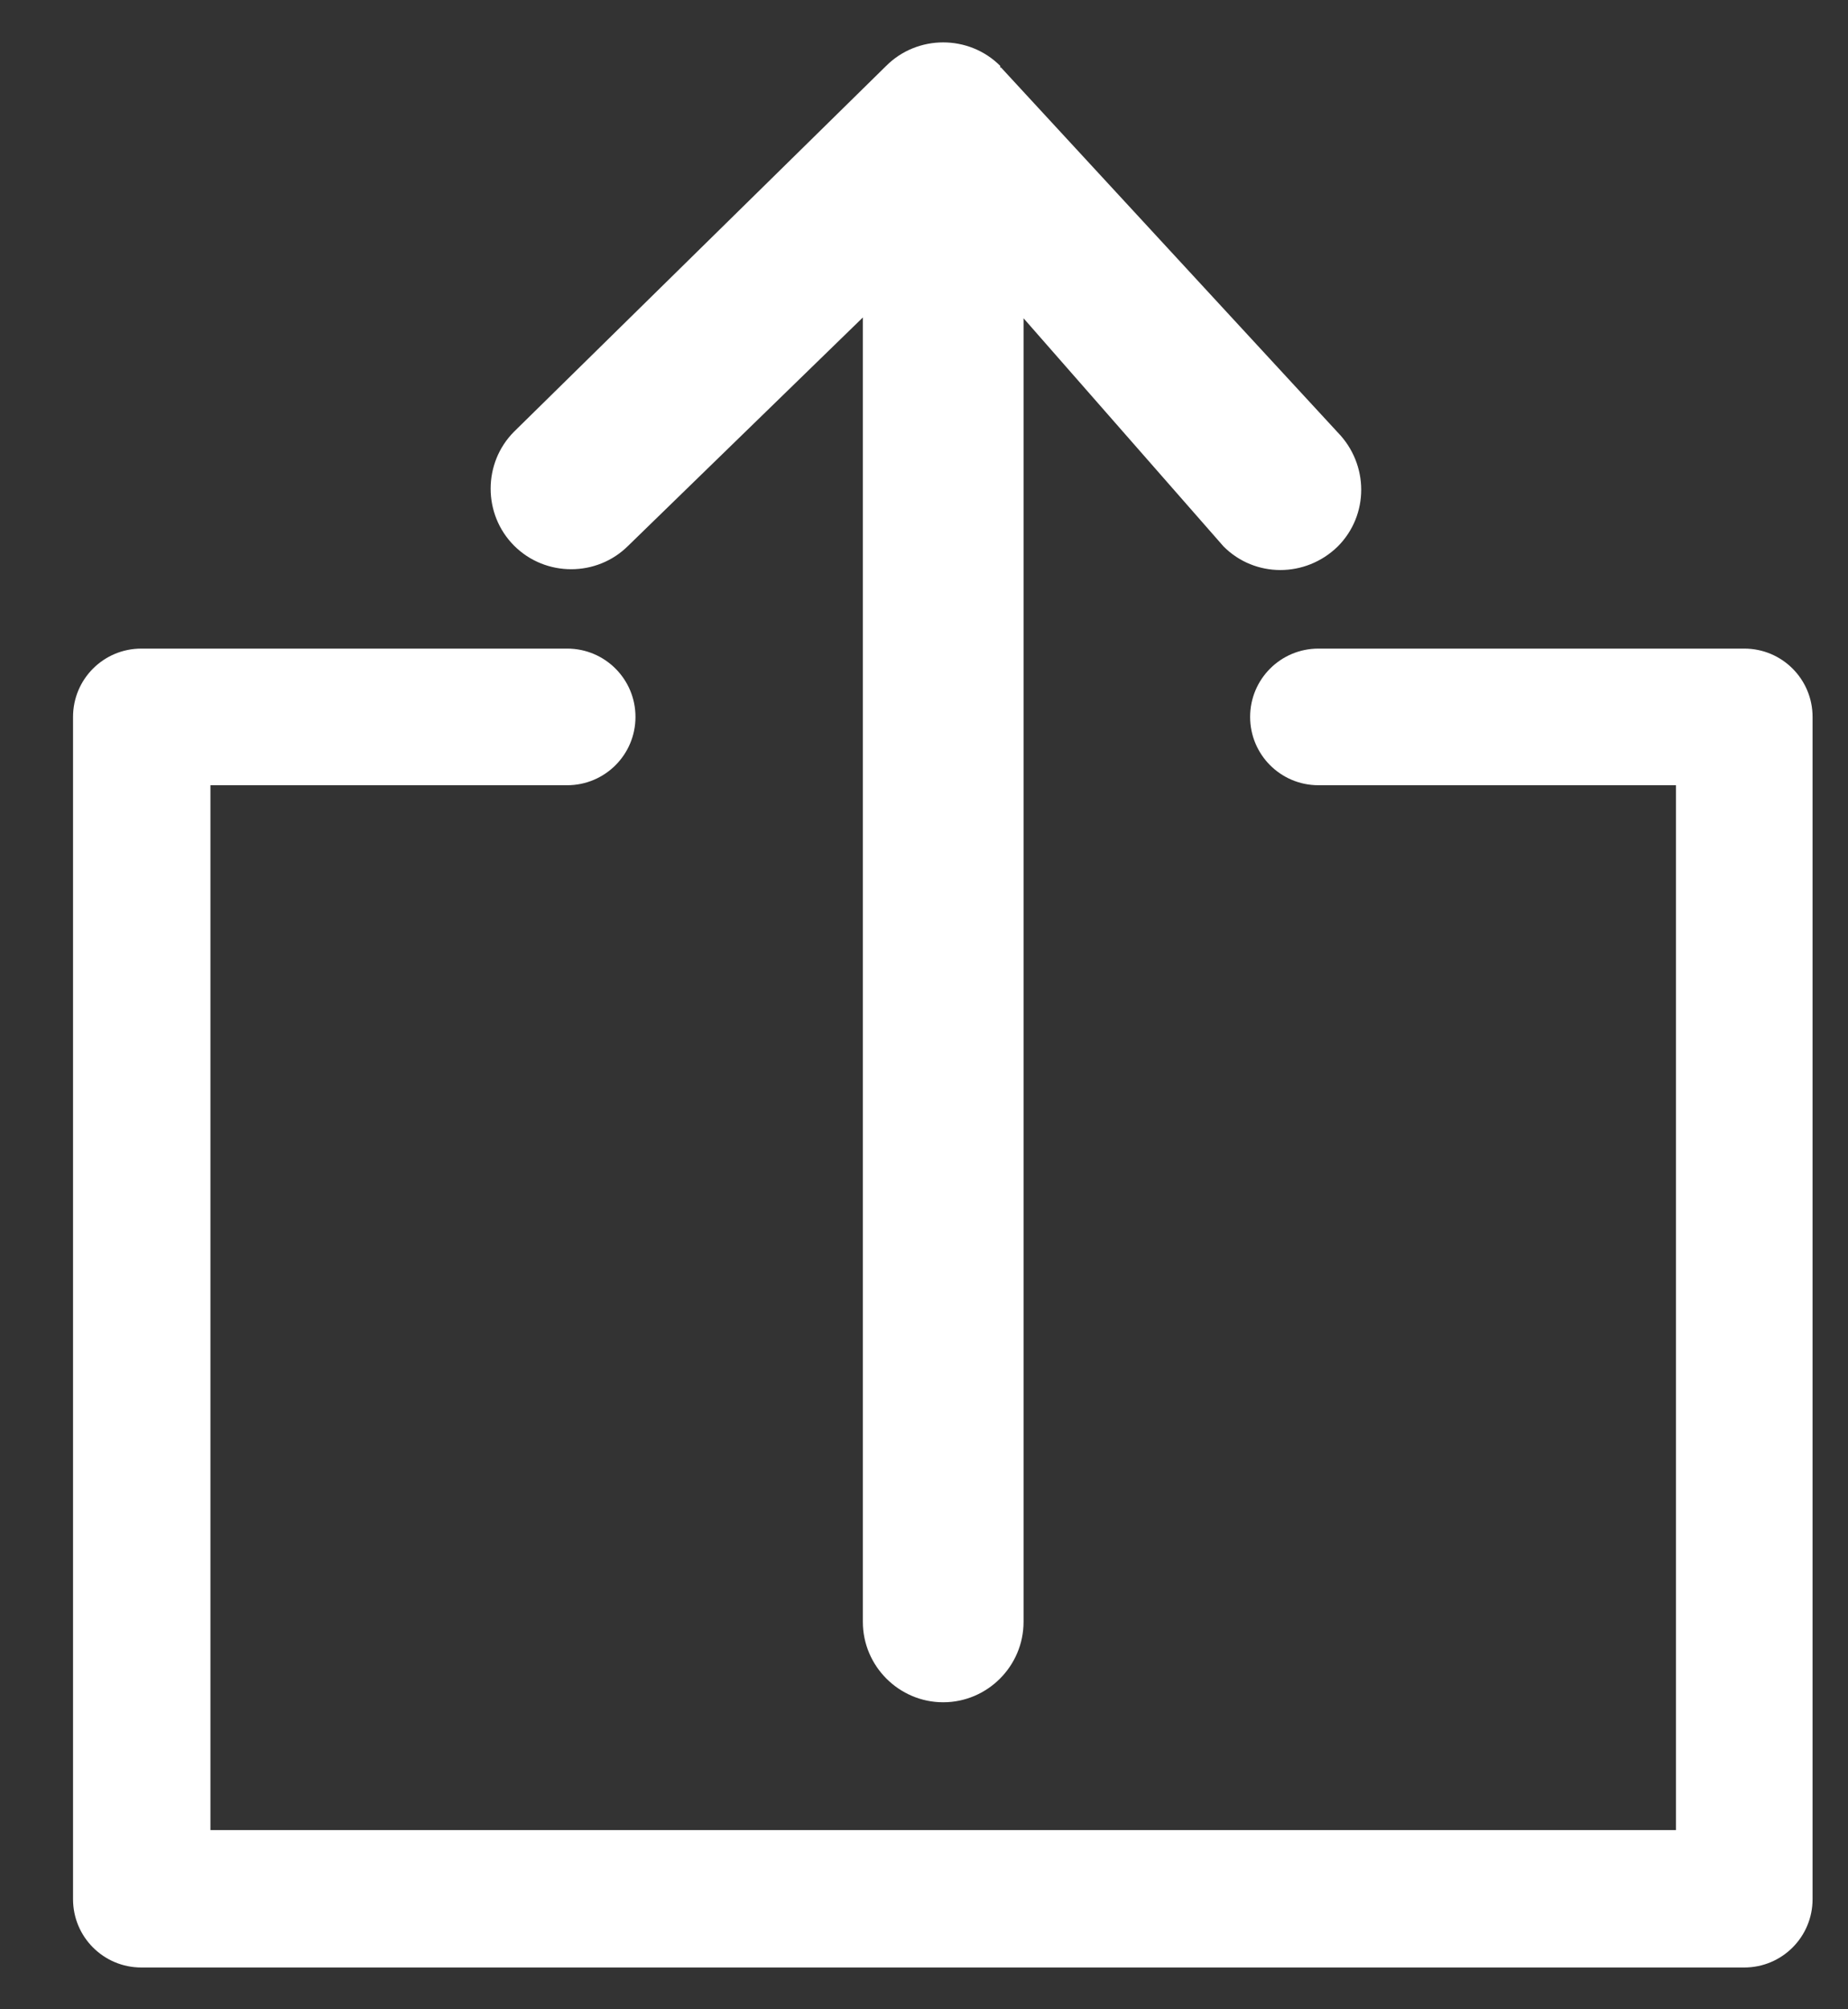 <svg width="23" height="25" viewBox="0 0 23 25" fill="none" xmlns="http://www.w3.org/2000/svg">
<rect x="0" y="0" width="23" height="25" fill="#333333" stroke="none"/>
<path d="M12.739 3.96L15.229 6.8C15.619 7.19 16.249 7.19 16.649 6.8C17.039 6.41 17.039 5.78 16.649 5.38L12.459 0.84H12.449V0.82C12.059 0.43 11.419 0.43 11.029 0.82L6.399 5.37C6.009 5.76 6.009 6.4 6.399 6.79C6.789 7.18 7.429 7.18 7.819 6.79L10.739 3.95V20.18C10.739 20.73 11.189 21.18 11.739 21.18C12.289 21.18 12.739 20.73 12.739 20.18V3.96Z" fill="white"/>
<path d="M16.409 9.52C16.079 9.52 15.809 9.25 15.809 8.92C15.809 8.59 16.079 8.32 16.409 8.32H21.709C22.039 8.32 22.309 8.59 22.309 8.92V23.63C22.309 23.96 22.039 24.23 21.709 24.23H1.759C1.429 24.23 1.159 23.96 1.159 23.63V8.92C1.159 8.59 1.429 8.32 1.759 8.32H7.059C7.389 8.32 7.659 8.59 7.659 8.92C7.659 9.25 7.389 9.52 7.059 9.52H2.369V23.02H21.109V9.52H16.409Z" fill="white"/>
<path d="M21.709 24.48H1.759C1.289 24.48 0.909 24.1 0.909 23.63V8.92C0.909 8.45 1.289 8.07 1.759 8.07H7.059C7.529 8.07 7.909 8.45 7.909 8.92C7.909 9.39 7.529 9.77 7.059 9.77H2.619V22.77H20.859V9.77H16.409C15.939 9.77 15.559 9.39 15.559 8.92C15.559 8.45 15.939 8.07 16.409 8.07H21.709C22.179 8.07 22.559 8.45 22.559 8.92V23.63C22.559 24.1 22.179 24.48 21.709 24.48ZM1.779 8.57C1.569 8.57 1.409 8.73 1.409 8.92V23.61C1.409 23.82 1.569 23.98 1.759 23.98H21.689C21.899 23.98 22.059 23.82 22.059 23.63V8.94C22.059 8.73 21.899 8.57 21.709 8.57H16.409C16.219 8.57 16.059 8.73 16.059 8.92C16.059 9.11 16.219 9.27 16.409 9.27H21.359V23.27H2.119V9.27H7.059C7.249 9.27 7.409 9.11 7.409 8.92C7.409 8.73 7.249 8.57 7.059 8.57H1.779Z" fill="white"/>
</svg>
